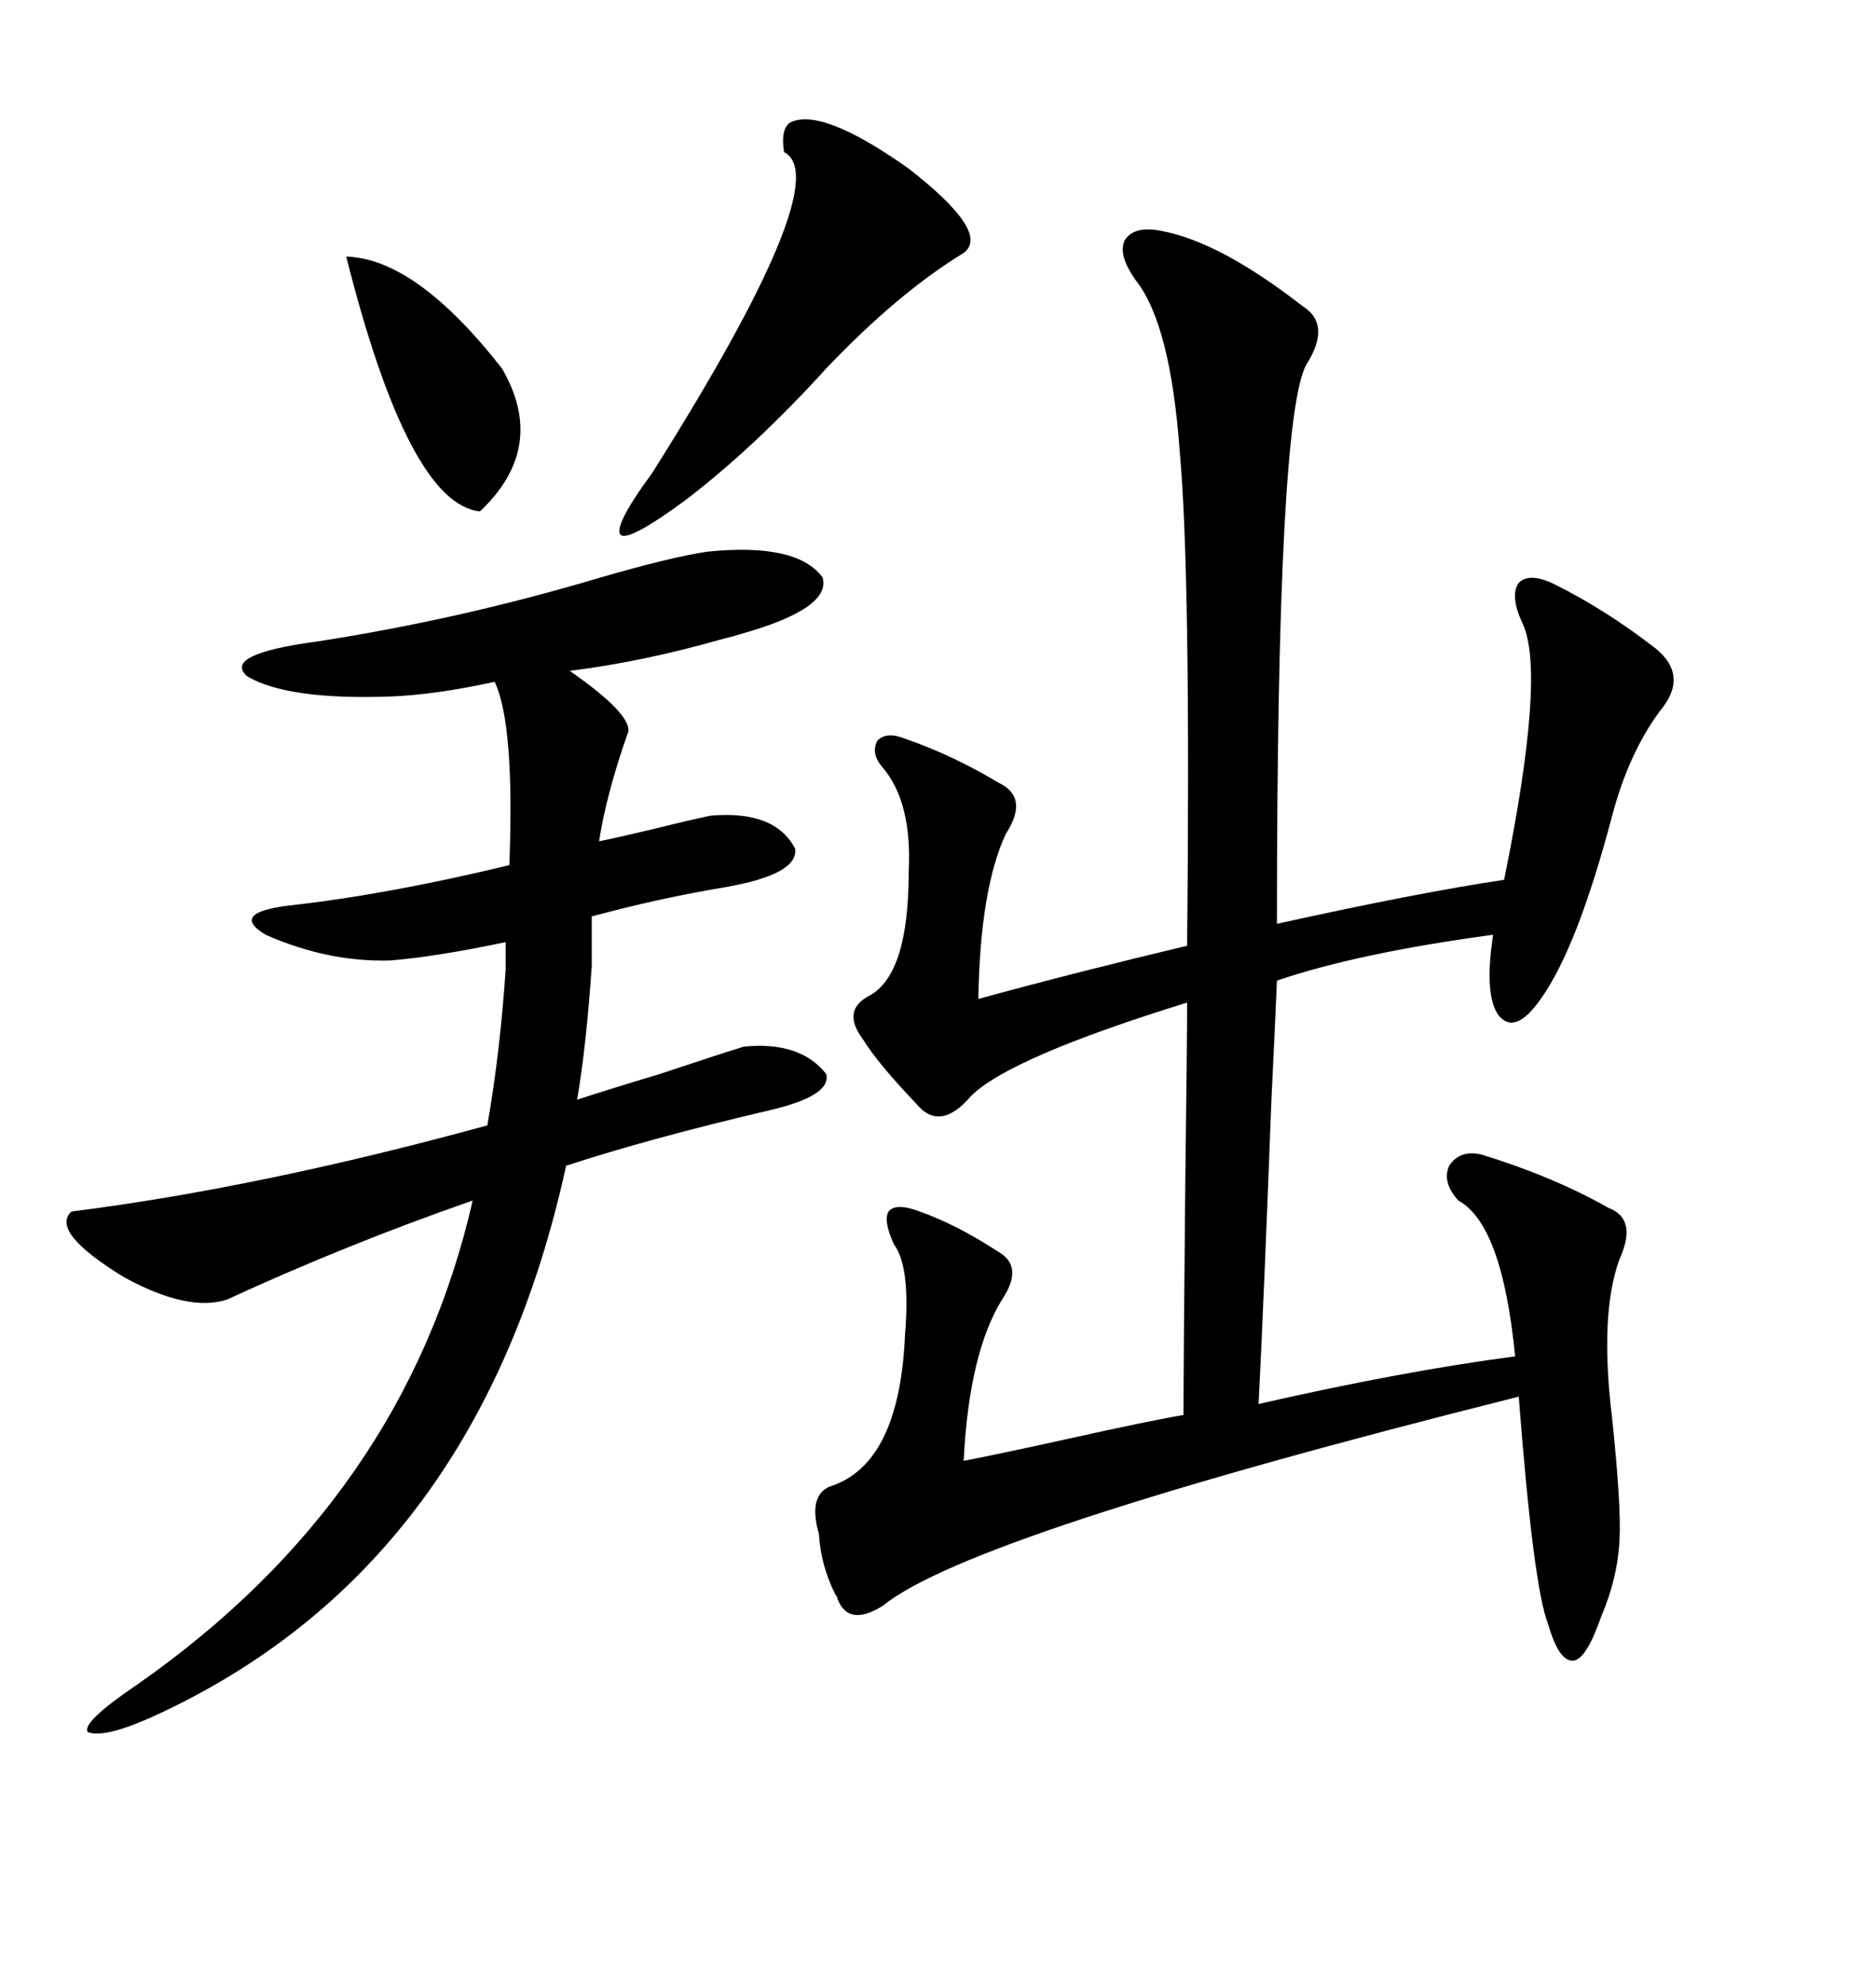 <svg xmlns="http://www.w3.org/2000/svg" xmlns:xlink="http://www.w3.org/1999/xlink" width="300" height="317.285"><path d="M185.74 36.91L185.74 36.91Q195.12 38.67 208.30 48.93L208.30 48.93Q212.99 51.86 208.89 58.30L208.89 58.30Q204.20 66.80 204.20 147.66L204.20 147.66Q226.76 142.68 240.53 140.63L240.53 140.63Q247.27 107.52 243.46 99.61L243.46 99.61Q241.41 95.21 242.87 93.16L242.87 93.16Q244.63 91.41 248.73 93.46L248.73 93.46Q256.93 97.56 264.84 103.71L264.84 103.71Q270.12 108.11 265.43 113.67L265.43 113.67Q260.45 120.41 257.81 130.37L257.81 130.37Q252.25 151.46 246.39 159.67L246.39 159.67Q242.29 165.53 239.65 162.30L239.65 162.30Q237.30 159.08 238.77 149.41L238.77 149.41Q217.09 152.34 204.20 156.74L204.20 156.74Q203.91 163.77 203.32 175.78L203.32 175.78Q202.15 206.84 201.27 224.41L201.27 224.41Q224.41 219.14 242.29 216.80L242.29 216.80Q240.23 195.70 233.20 191.89L233.20 191.89Q230.57 188.96 231.74 186.33L231.74 186.33Q233.50 183.69 237.01 184.57L237.01 184.57Q248.44 188.09 257.23 193.07L257.23 193.07Q261.91 194.82 258.98 201.27L258.98 201.27Q255.76 210.06 257.81 226.76L257.81 226.76Q259.28 240.82 258.98 246.09L258.98 246.09Q258.69 252.25 256.05 258.40L256.05 258.40Q253.71 265.14 251.66 265.43L251.66 265.43Q249.32 265.72 247.56 259.57L247.56 259.57Q245.21 253.71 242.87 223.24L242.87 223.24Q155.27 245.21 141.21 256.64L141.21 256.64Q135.64 260.16 133.89 255.47L133.89 255.47Q133.89 255.18 133.59 254.88L133.59 254.88Q131.25 250.20 130.96 245.21L130.96 245.21Q129.20 239.06 132.71 237.60L132.71 237.60Q143.85 234.08 144.73 213.28L144.73 213.28Q145.61 202.44 142.97 198.93L142.97 198.93Q141.21 195.12 142.09 193.65L142.09 193.65Q143.26 192.19 147.07 193.65L147.07 193.65Q152.93 195.70 159.67 200.10L159.67 200.10Q163.77 202.44 160.25 207.71L160.25 207.71Q154.98 216.21 154.10 233.50L154.10 233.50Q158.79 232.62 170.80 229.98L170.80 229.98Q183.98 227.05 189.26 226.17L189.26 226.17Q189.26 217.97 189.55 188.67L189.55 188.67Q189.84 165.53 189.84 160.25L189.84 160.25Q161.43 169.04 155.27 175.20L155.27 175.20Q150.29 181.05 146.48 176.37L146.48 176.37Q140.33 169.92 137.99 166.11L137.99 166.11Q134.47 161.43 139.16 159.08L139.16 159.08Q145.31 155.57 145.31 139.45L145.31 139.45Q145.90 128.32 141.21 122.75L141.21 122.75Q139.16 120.41 140.33 118.36L140.33 118.36Q141.80 116.89 144.73 118.07L144.73 118.07Q152.34 120.70 159.67 125.10L159.67 125.10Q164.65 127.44 160.84 133.30L160.84 133.30Q156.74 142.09 156.45 159.67L156.45 159.67Q172.56 155.27 189.84 151.17L189.84 151.17Q190.43 91.70 188.67 72.36L188.67 72.36Q187.21 51.86 181.64 44.82L181.64 44.82Q178.71 40.72 179.88 38.38L179.88 38.38Q181.35 36.04 185.74 36.91ZM62.40 153.52L62.40 153.52Q52.44 153.81 42.48 149.41L42.48 149.41Q36.62 145.90 46.29 144.73L46.29 144.73Q62.11 142.97 81.45 138.28L81.45 138.28Q82.32 115.72 79.10 108.98L79.10 108.98Q69.73 111.04 62.40 111.33L62.40 111.33Q46.00 111.91 39.55 108.11L39.55 108.11Q35.45 104.59 50.68 102.54L50.68 102.54Q73.54 99.02 96.09 92.29L96.09 92.29Q107.23 89.06 113.09 88.18L113.09 88.18Q127.44 86.72 131.54 92.29L131.54 92.29Q133.01 97.27 118.36 101.37L118.36 101.37Q117.48 101.66 115.14 102.25L115.14 102.25Q102.83 105.76 91.11 107.23L91.11 107.23Q100.78 113.96 100.49 116.89L100.49 116.89Q96.97 126.86 95.80 134.47L95.80 134.47Q98.73 133.89 104.88 132.42L104.88 132.42Q110.74 130.96 113.67 130.37L113.67 130.37Q123.93 129.49 127.15 135.64L127.15 135.64Q127.73 139.75 116.02 141.80L116.02 141.80Q105.47 143.55 94.63 146.48L94.63 146.48L94.63 154.39Q93.75 167.29 92.29 175.78L92.29 175.78Q96.68 174.32 105.47 171.68L105.47 171.68Q115.14 168.46 118.95 167.29L118.95 167.29Q128.03 166.41 132.13 171.68L132.13 171.68Q133.01 175.20 122.75 177.54L122.75 177.54Q104.00 181.93 90.53 186.33L90.53 186.33Q76.76 249.32 26.66 273.34L26.66 273.34Q16.99 278.03 14.06 276.86L14.06 276.86Q12.89 275.39 21.97 269.24L21.97 269.24Q64.75 239.36 75.59 191.89L75.59 191.89Q55.37 198.93 36.33 207.71L36.33 207.71Q30.18 209.77 19.92 204.20L19.92 204.20Q7.91 196.88 11.43 193.65L11.43 193.65Q41.60 189.84 77.93 179.88L77.93 179.88Q79.98 168.16 80.86 154.98L80.86 154.98L80.86 150.59Q69.73 152.93 62.40 153.52ZM126.27 19.63L126.27 19.63Q131.25 16.99 145.31 26.95L145.31 26.95Q158.50 37.21 154.10 40.43L154.10 40.43Q143.55 46.88 132.13 58.89L132.13 58.89Q120.70 71.48 109.57 79.98L109.57 79.98Q100.78 86.43 99.32 85.55L99.32 85.55Q97.85 84.38 104.30 75.59L104.30 75.59Q133.89 28.71 125.39 24.32L125.39 24.32Q124.80 20.80 126.27 19.63ZM55.37 41.02L55.37 41.02Q66.50 41.31 80.27 58.89L80.27 58.89Q87.60 71.48 76.76 81.74L76.76 81.74Q65.33 80.57 55.37 41.02Z"/></svg>
